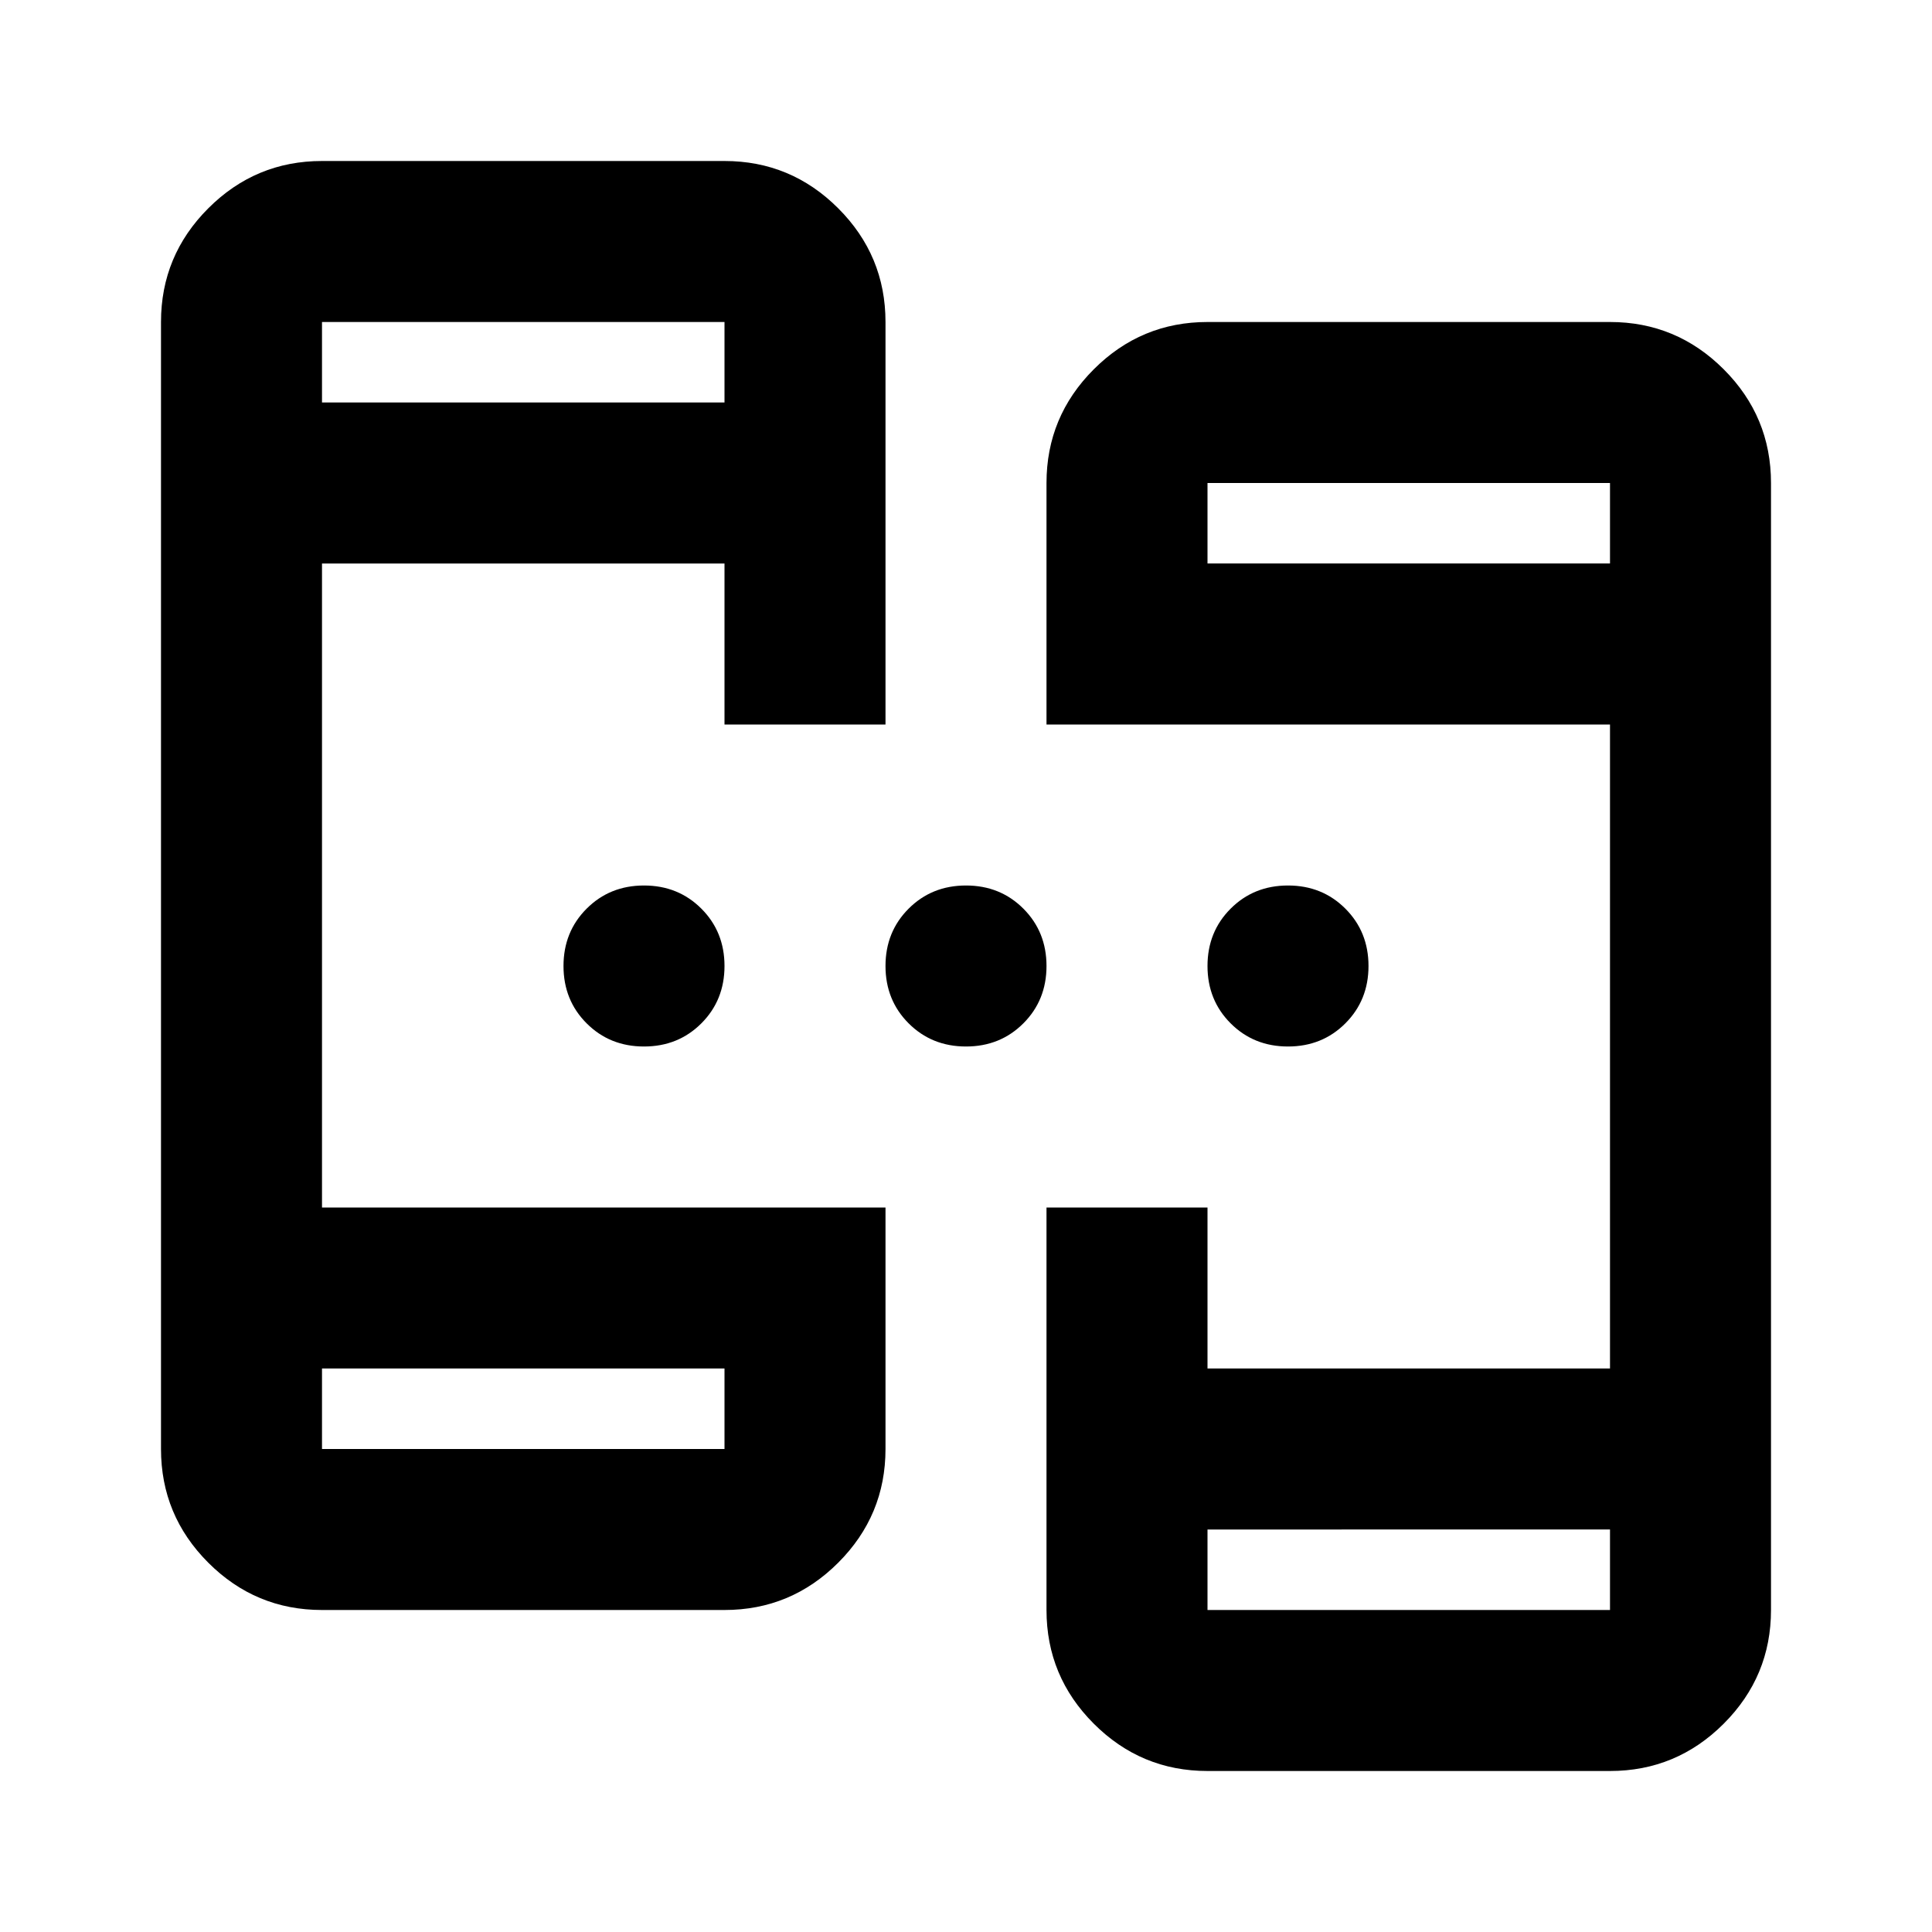 <svg xmlns="http://www.w3.org/2000/svg" height="24px" viewBox="0 -960 960 960" width="24px" fill="#000000"><path d="M160-160q-33 0-56.5-23.5T80-240v-560q0-33 23.5-56.5T160-880h200q33 0 56.5 23.5T440-800v200h-80v-80H160v320h280v120q0 33-23.5 56.5T360-160H160Zm440 80q-33 0-56.5-23.5T520-160v-200h80v80h200v-320H520v-120q0-33 23.5-56.5T600-800h200q33 0 56.5 23.5T880-720v560q0 33-23.5 56.5T800-80H600ZM160-280v40h200v-40H160Zm440 80v40h200v-40H600ZM160-760h200v-40H160v40Zm440 80h200v-40H600v40ZM320-440q-17 0-28.5-11.5T280-480q0-17 11.5-28.5T320-520q17 0 28.5 11.5T360-480q0 17-11.5 28.5T320-440Zm160 0q-17 0-28.5-11.5T440-480q0-17 11.5-28.5T480-520q17 0 28.5 11.5T520-480q0 17-11.5 28.5T480-440Zm160 0q-17 0-28.5-11.5T600-480q0-17 11.5-28.5T640-520q17 0 28.5 11.5T680-480q0 17-11.5 28.5T640-440ZM160-280v40-40Zm440 80v40-40ZM160-760v-40 40Zm440 80v-40 40Z"/></svg>